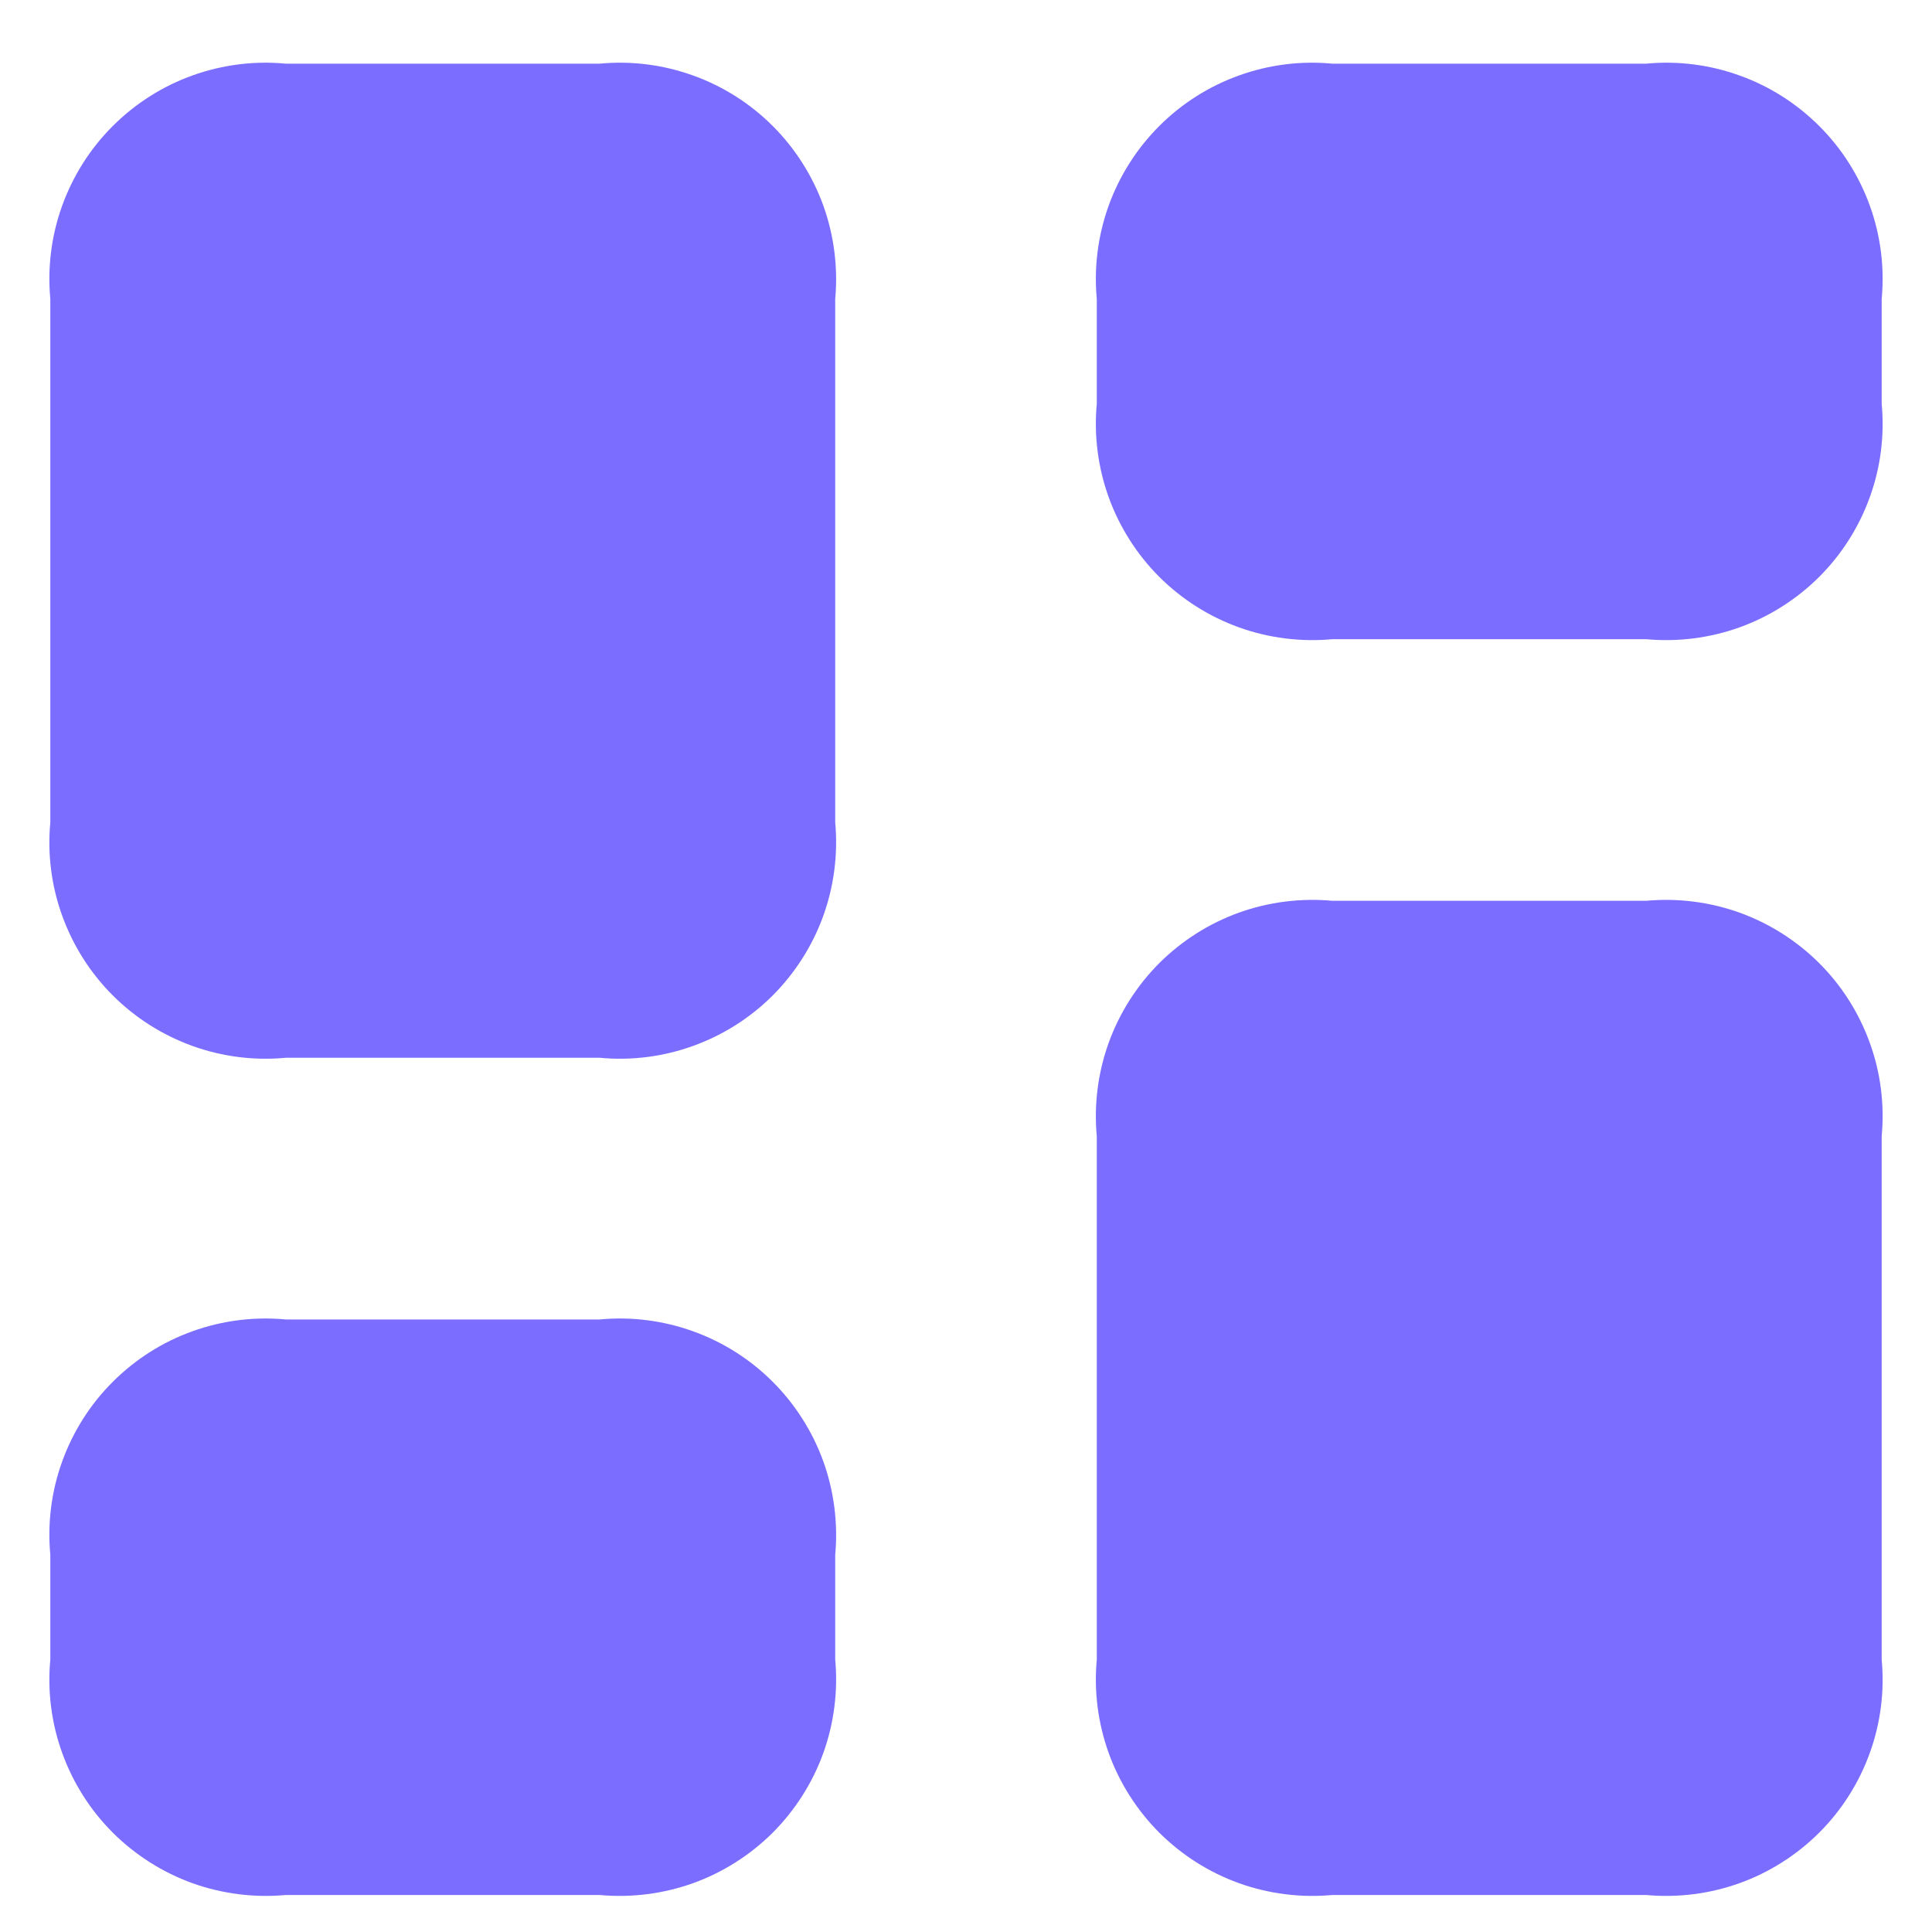 <svg width="20" height="20" viewBox="0 0 20 20" fill="none" xmlns="http://www.w3.org/2000/svg">
<path d="M6.208 10.95H2.958C2.631 10.981 2.3 10.939 1.99 10.827C1.681 10.715 1.4 10.537 1.167 10.304C0.934 10.071 0.756 9.79 0.644 9.48C0.532 9.171 0.49 8.84 0.521 8.513V3.096C0.49 2.768 0.532 2.438 0.644 2.128C0.756 1.819 0.934 1.537 1.167 1.305C1.4 1.072 1.681 0.893 1.99 0.782C2.3 0.67 2.631 0.628 2.958 0.659H6.208C6.536 0.628 6.866 0.67 7.176 0.782C7.486 0.893 7.767 1.072 8 1.305C8.232 1.537 8.411 1.819 8.523 2.128C8.634 2.438 8.676 2.768 8.646 3.096V8.513C8.676 8.84 8.634 9.171 8.523 9.48C8.411 9.79 8.232 10.071 8 10.304C7.767 10.537 7.486 10.715 7.176 10.827C6.866 10.939 6.536 10.981 6.208 10.95ZM6.208 19.617H2.958C2.631 19.647 2.3 19.605 1.99 19.494C1.681 19.382 1.4 19.203 1.167 18.971C0.934 18.738 0.756 18.457 0.644 18.147C0.532 17.837 0.49 17.507 0.521 17.179V16.096C0.49 15.768 0.532 15.438 0.644 15.128C0.756 14.819 0.934 14.537 1.167 14.305C1.4 14.072 1.681 13.893 1.99 13.782C2.3 13.67 2.631 13.628 2.958 13.659H6.208C6.536 13.628 6.866 13.67 7.176 13.782C7.486 13.893 7.767 14.072 8 14.305C8.232 14.537 8.411 14.819 8.523 15.128C8.634 15.438 8.676 15.768 8.646 16.096V17.179C8.676 17.507 8.634 17.837 8.523 18.147C8.411 18.457 8.232 18.738 8 18.971C7.767 19.203 7.486 19.382 7.176 19.494C6.866 19.605 6.536 19.647 6.208 19.617ZM17.042 19.617H13.792C13.464 19.647 13.133 19.605 12.824 19.494C12.514 19.382 12.233 19.203 12 18.971C11.768 18.738 11.589 18.457 11.477 18.147C11.366 17.837 11.323 17.507 11.354 17.179V11.763C11.323 11.435 11.366 11.104 11.477 10.795C11.589 10.485 11.768 10.204 12 9.971C12.233 9.739 12.514 9.56 12.824 9.448C13.133 9.337 13.464 9.295 13.792 9.325H17.042C17.369 9.295 17.7 9.337 18.009 9.448C18.319 9.56 18.6 9.739 18.833 9.971C19.066 10.204 19.244 10.485 19.356 10.795C19.468 11.104 19.51 11.435 19.479 11.763V17.179C19.51 17.507 19.468 17.837 19.356 18.147C19.244 18.457 19.066 18.738 18.833 18.971C18.6 19.203 18.319 19.382 18.009 19.494C17.7 19.605 17.369 19.647 17.042 19.617ZM17.042 6.617H13.792C13.464 6.647 13.133 6.605 12.824 6.494C12.514 6.382 12.233 6.203 12 5.971C11.768 5.738 11.589 5.457 11.477 5.147C11.366 4.838 11.323 4.507 11.354 4.179V3.096C11.323 2.768 11.366 2.438 11.477 2.128C11.589 1.819 11.768 1.537 12 1.305C12.233 1.072 12.514 0.893 12.824 0.782C13.133 0.67 13.464 0.628 13.792 0.659H17.042C17.369 0.628 17.7 0.67 18.009 0.782C18.319 0.893 18.6 1.072 18.833 1.305C19.066 1.537 19.244 1.819 19.356 2.128C19.468 2.438 19.51 2.768 19.479 3.096V4.179C19.51 4.507 19.468 4.838 19.356 5.147C19.244 5.457 19.066 5.738 18.833 5.971C18.6 6.203 18.319 6.382 18.009 6.494C17.7 6.605 17.369 6.647 17.042 6.617Z" fill="#7B6DFF"/>
</svg>
